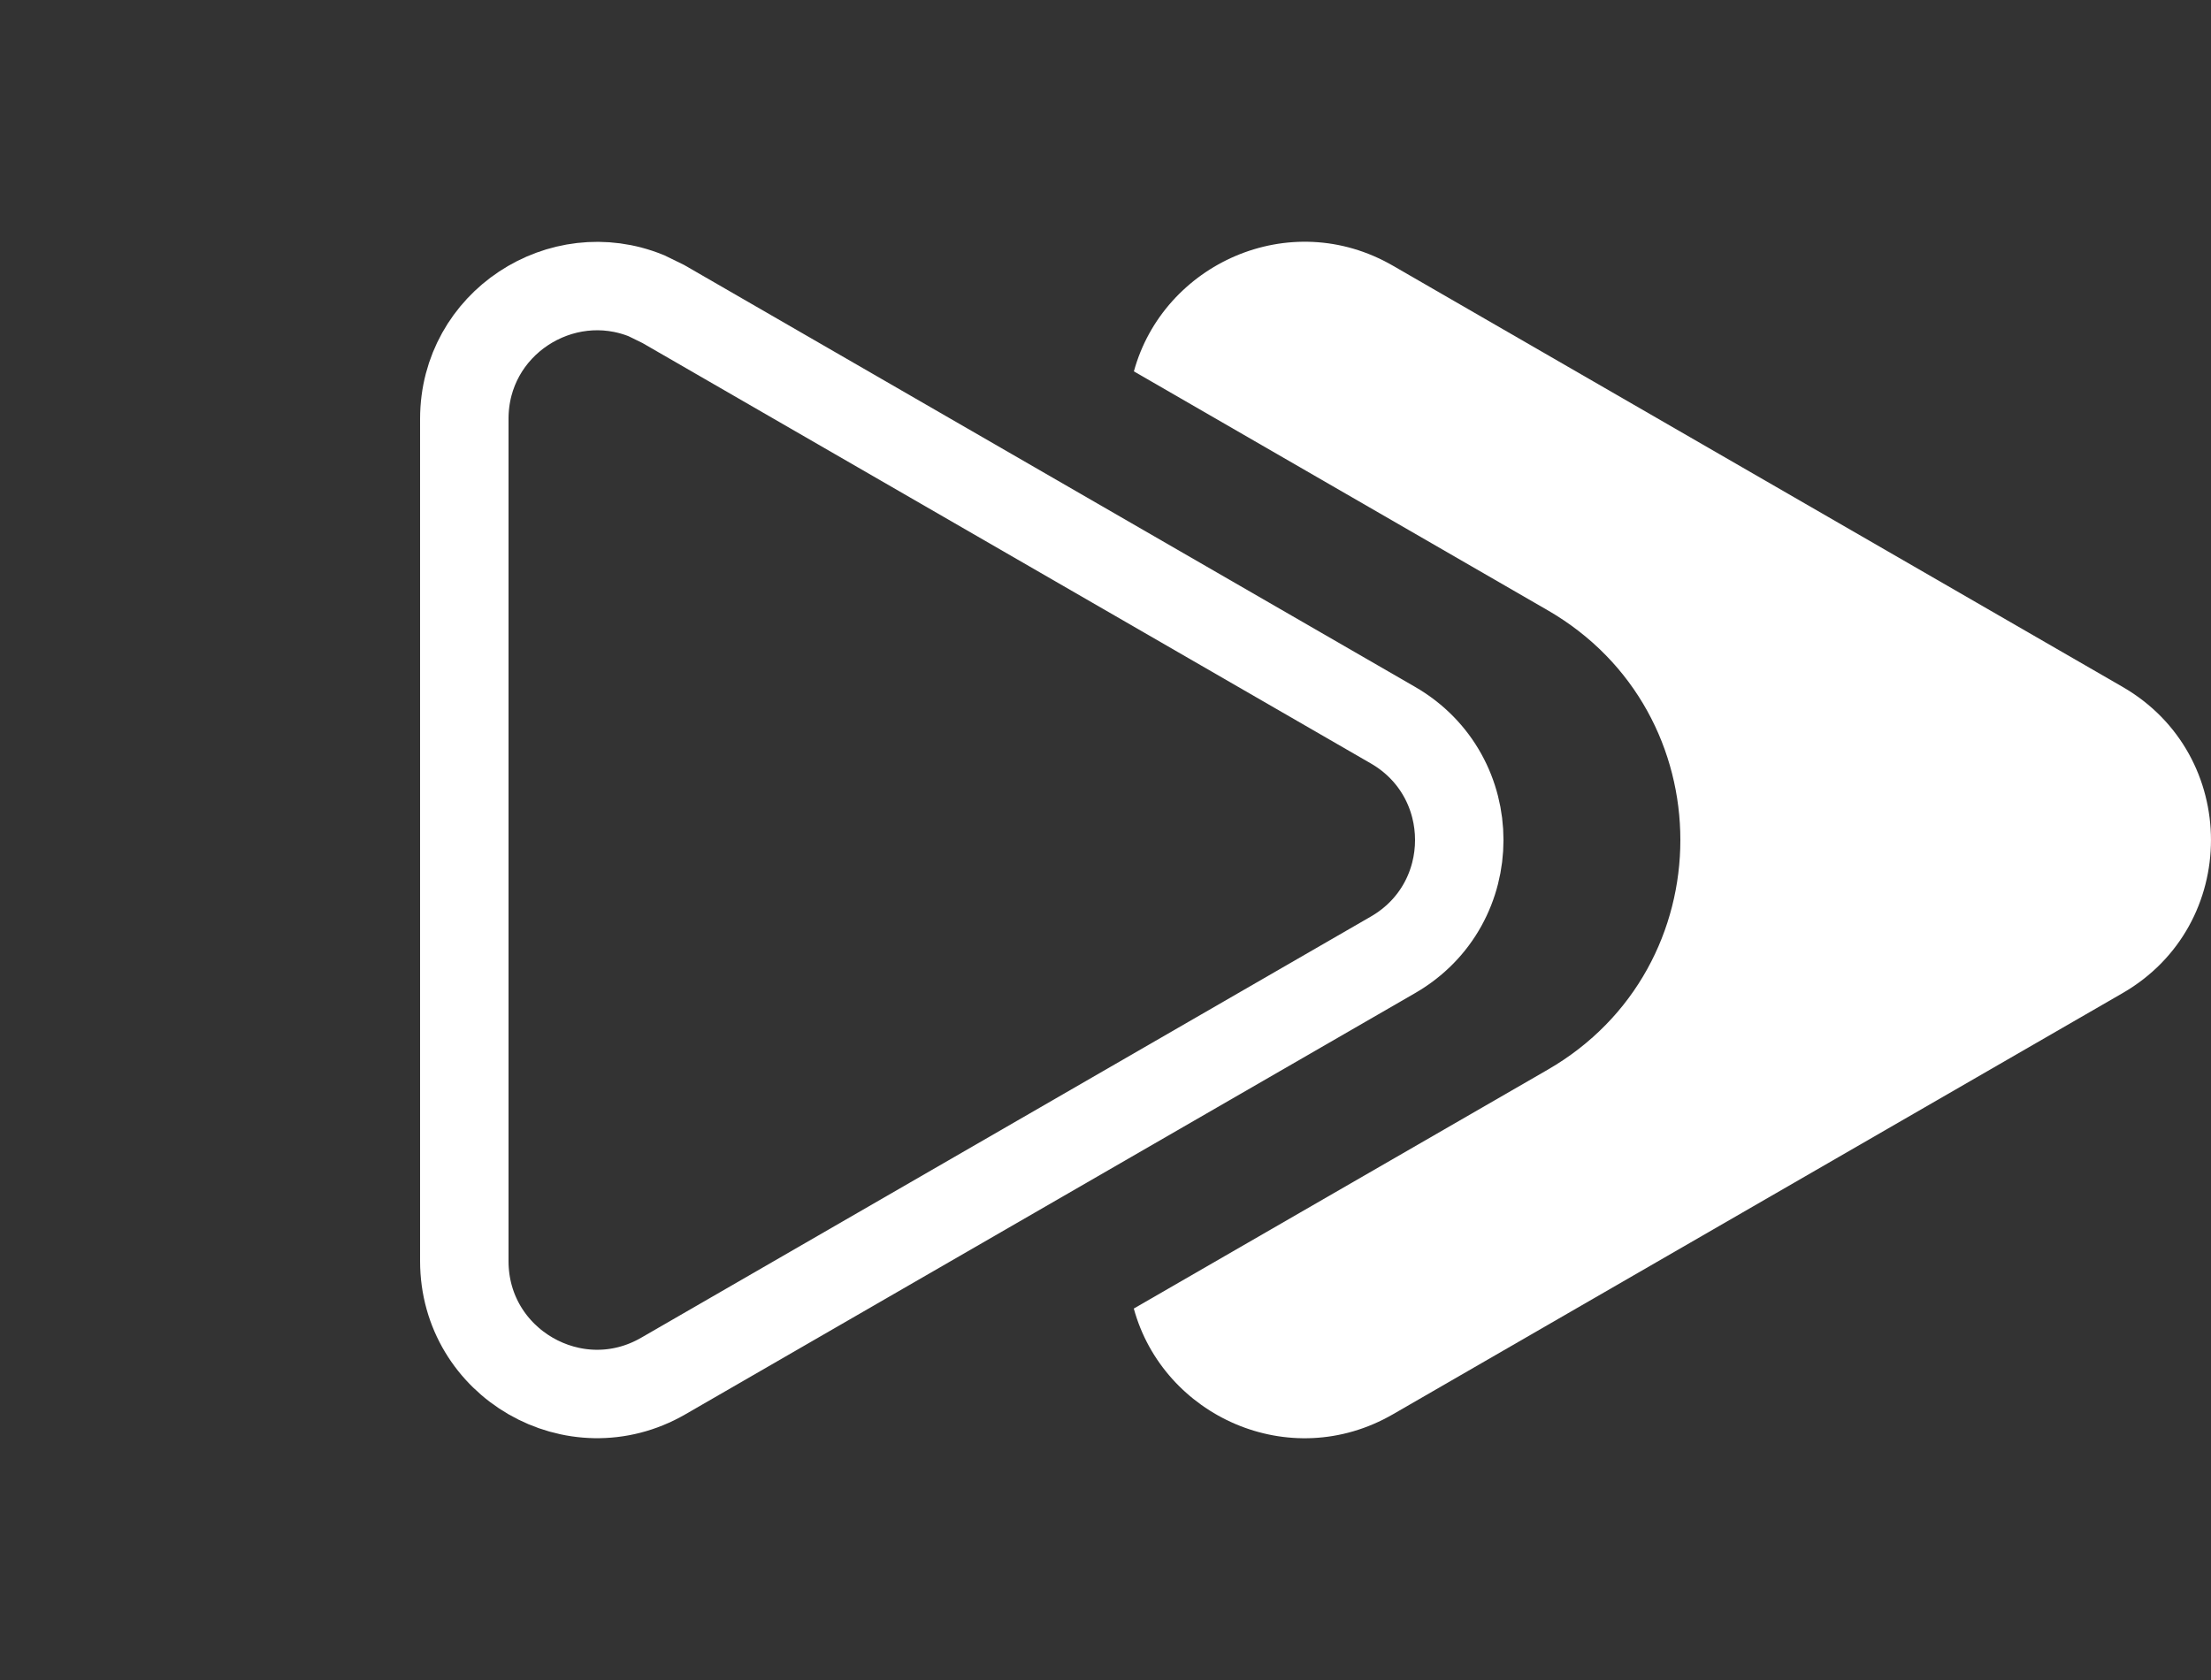 <svg width="25" height="19" viewBox="0 0 25 19" fill="none" xmlns="http://www.w3.org/2000/svg">
<rect x="0" y="0" width="25" height="19" fill="#333333" stroke="none"/>
<path d="M12.821 4.2C13.153 2.988 14.58 2.329 15.75 3.005L24 7.768C25.333 8.538 25.333 10.463 24 11.232L15.75 15.995C14.579 16.671 13.151 16.012 12.82 14.799L17.5 12.098C19.5 10.943 19.5 8.057 17.5 6.902L12.821 4.2Z" fill="white"/>
<path d="M15.75 8.201C16.75 8.779 16.75 10.222 15.75 10.799L7.5 15.562C6.5 16.14 5.25 15.417 5.25 14.263L5.25 4.737C5.25 3.655 6.348 2.953 7.31 3.345L7.5 3.438L15.75 8.201Z" stroke="white"/>
</svg>
